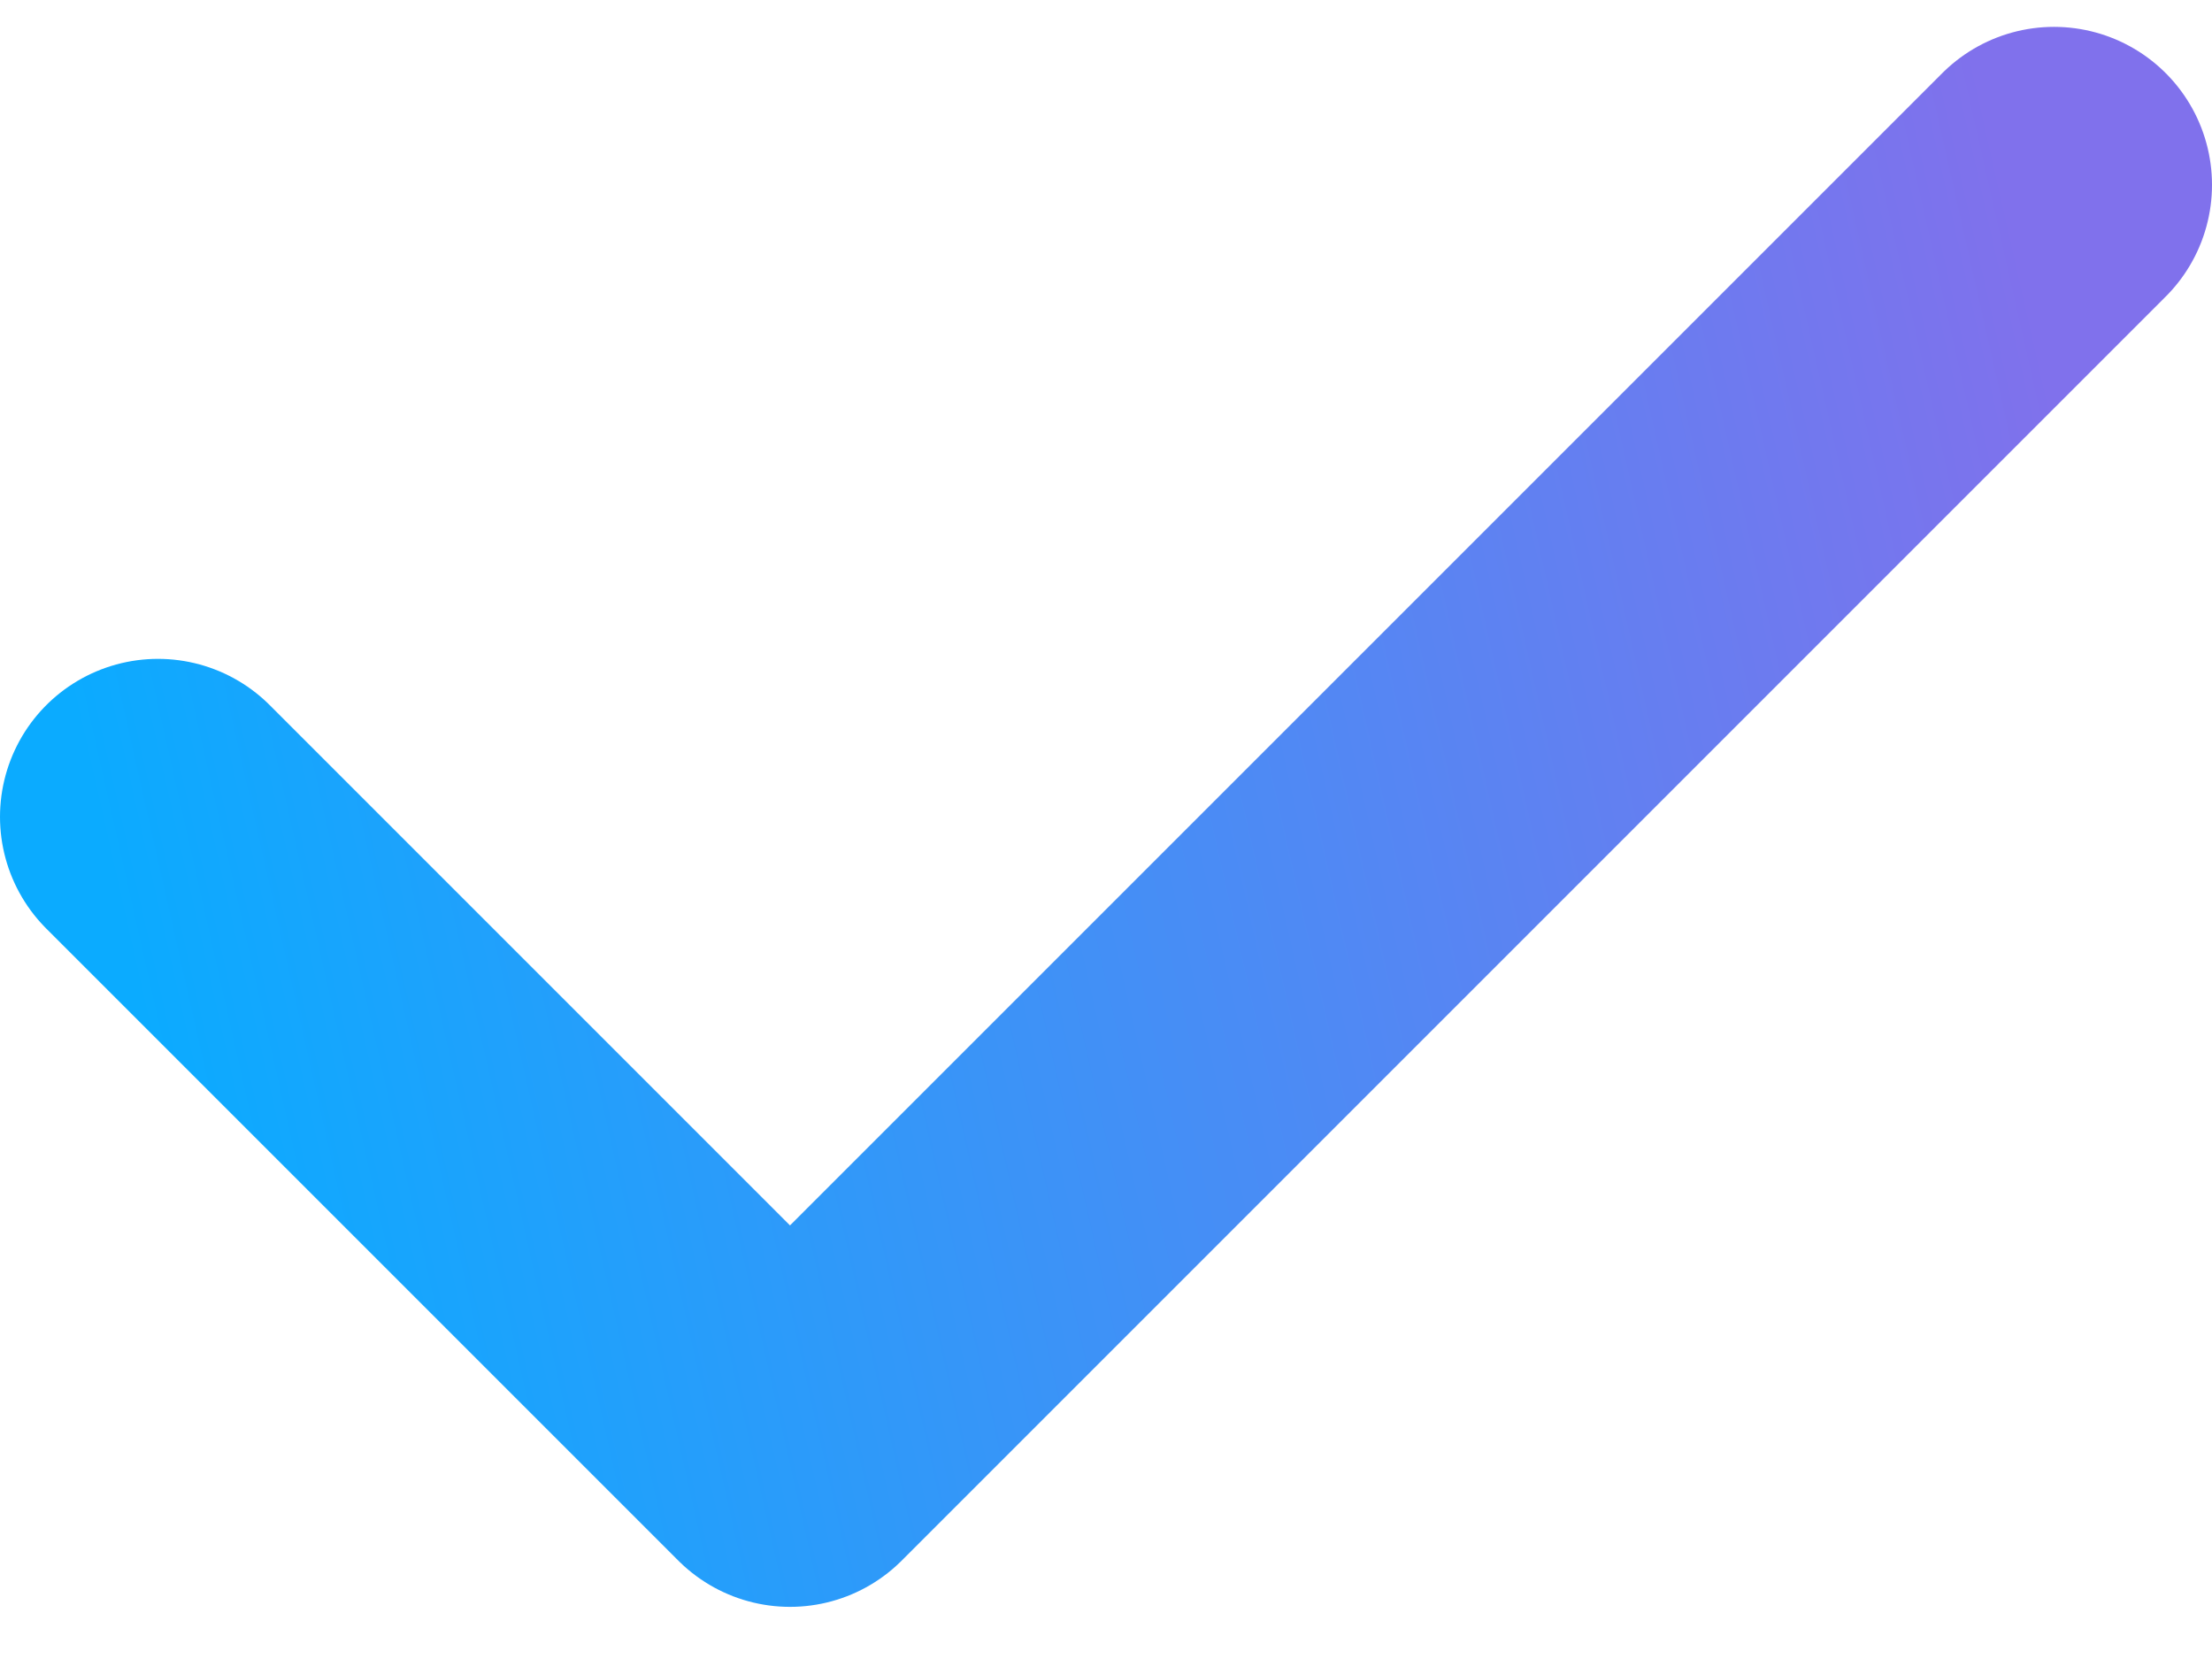 <svg xmlns="http://www.w3.org/2000/svg" width="28" height="21" viewBox="0 0 28 21" fill="none"><path d="M2 10.34L10 18.34L26 2.34" stroke="url(#paint0_linear_1759_12)" stroke-width="4" stroke-miterlimit="10" stroke-linecap="round" stroke-linejoin="round"></path><defs><linearGradient id="paint0_linear_1759_12" x1="26.853" y1="8.783" x2="2.109" y2="14.369" gradientUnits="userSpaceOnUse"><stop stop-color="#8071EC"></stop><stop offset="1" stop-color="#0BABFF"></stop></linearGradient></defs></svg>